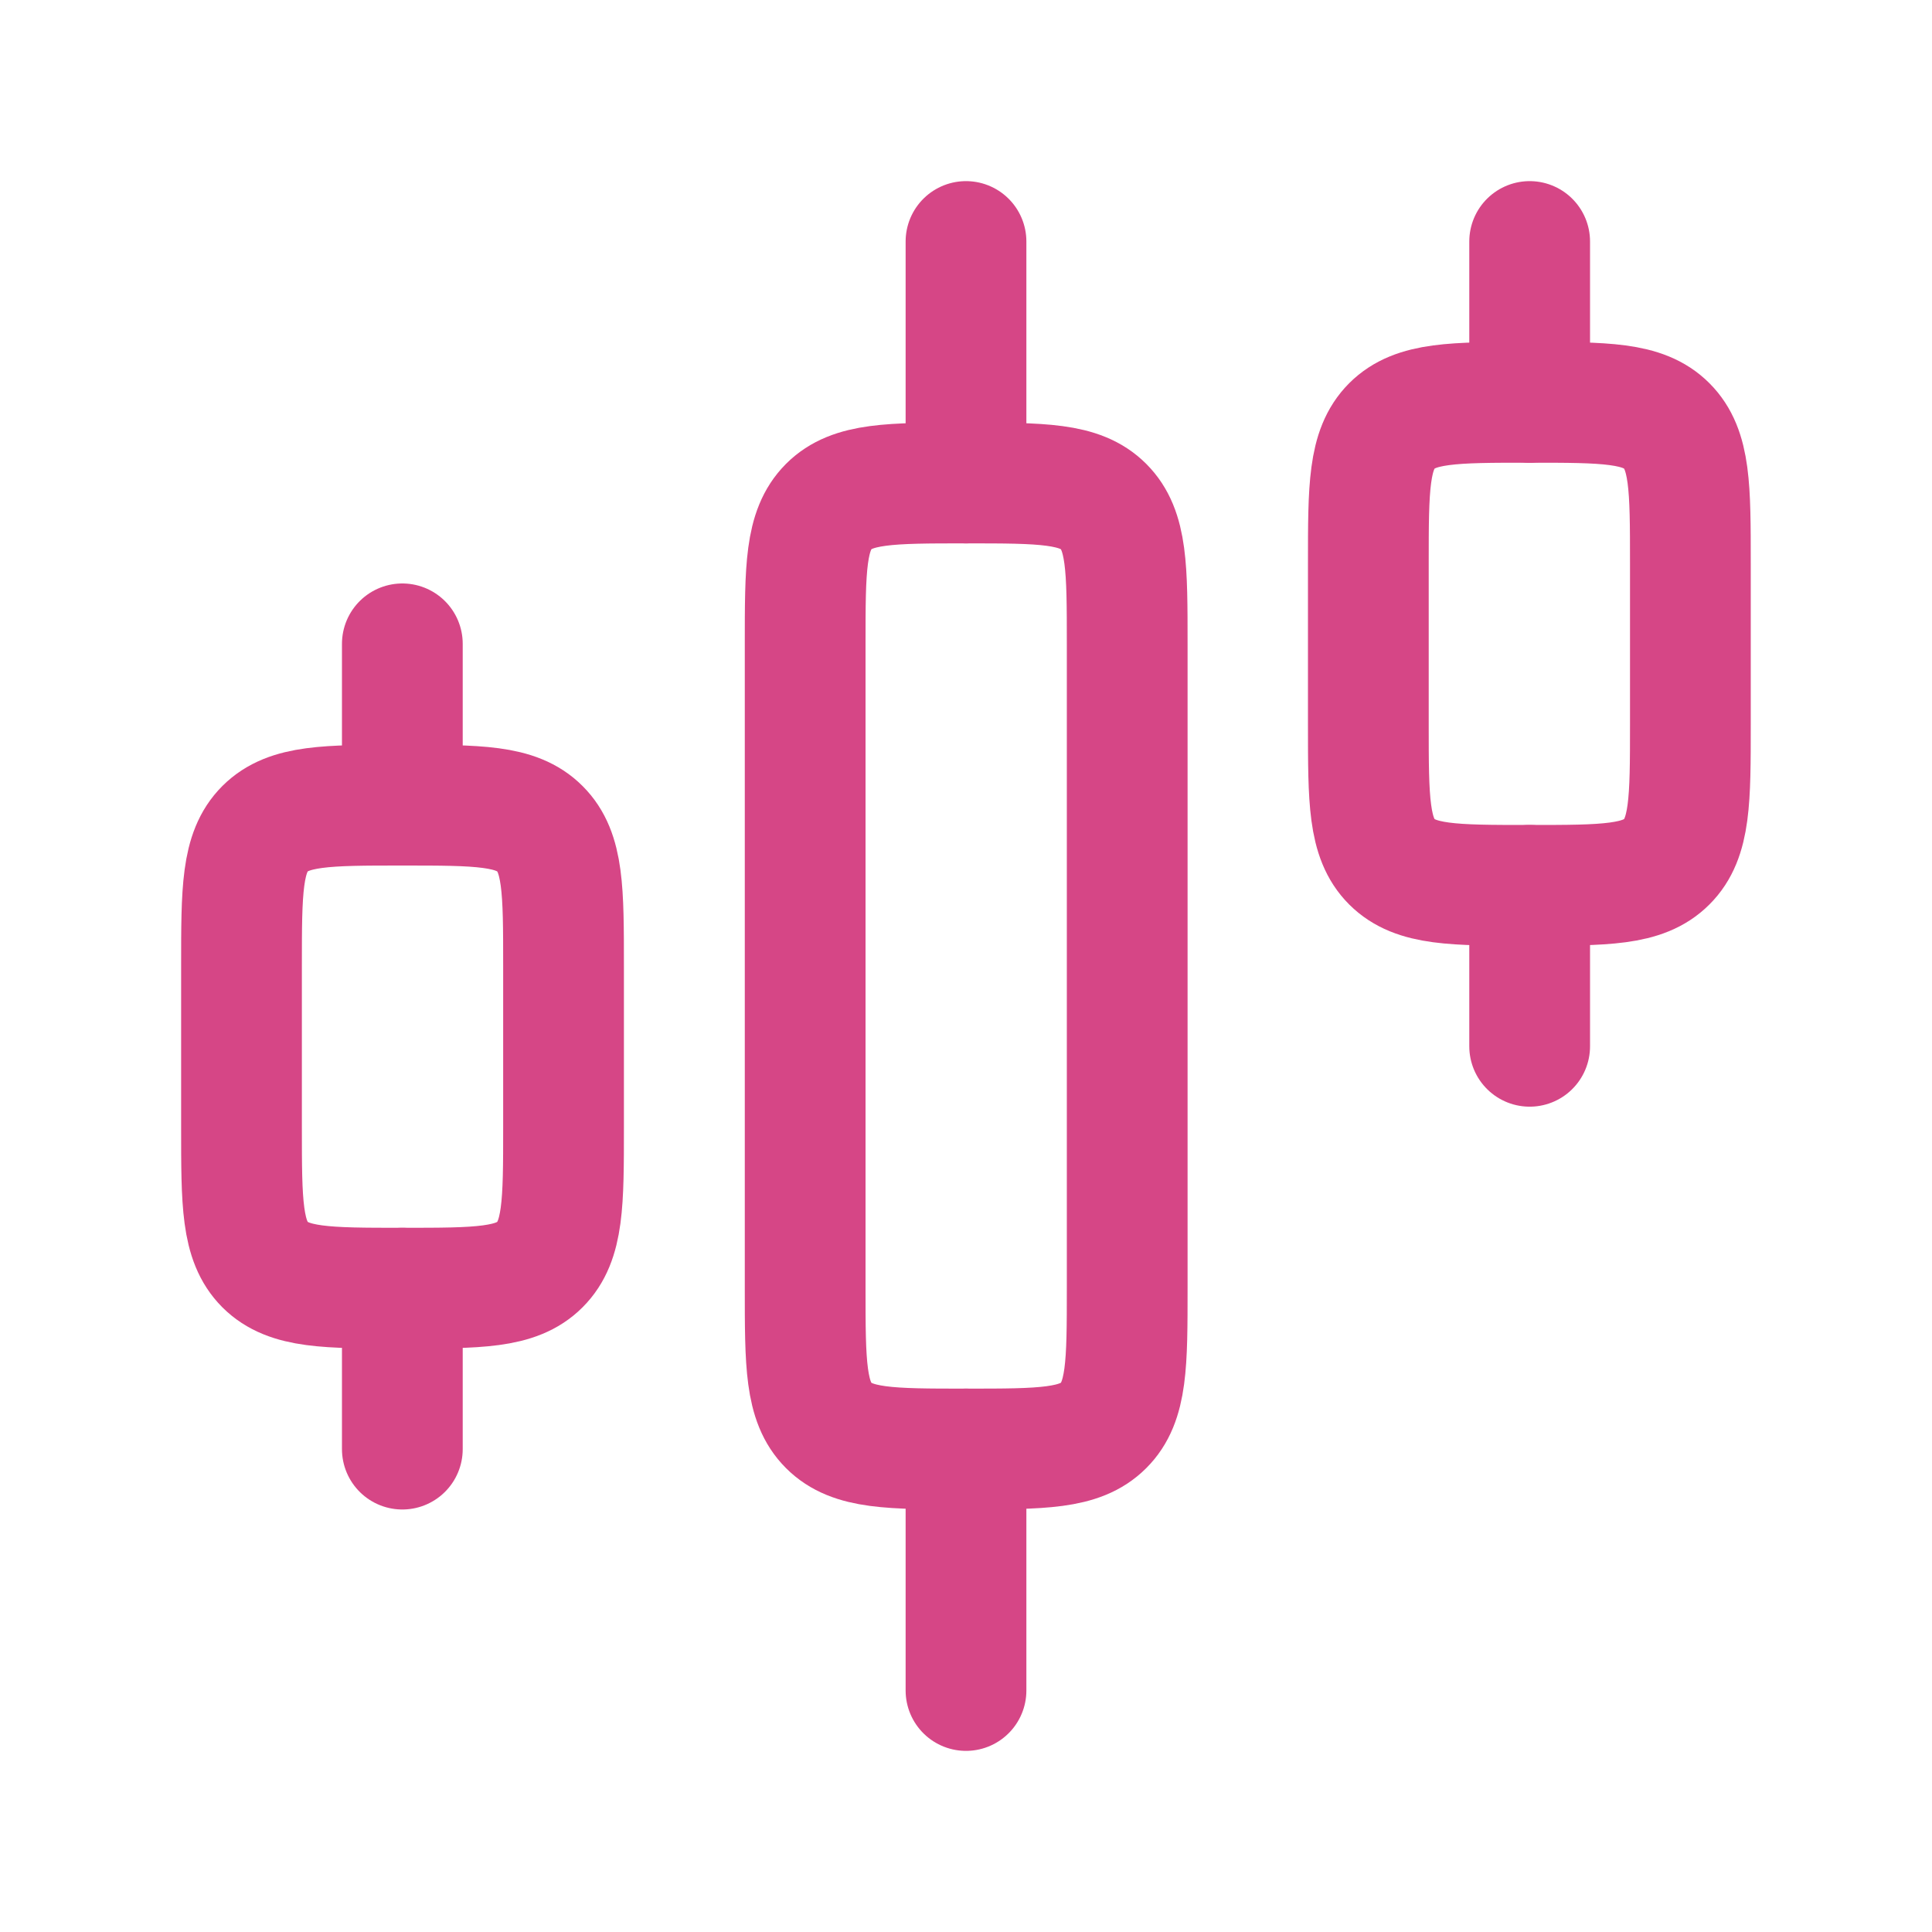 <?xml version="1.0" encoding="UTF-8"?> <svg xmlns="http://www.w3.org/2000/svg" width="16" height="16" viewBox="0 0 16 16" fill="none"><path d="M9.335 10.667V5.333C9.335 4.705 9.335 4.391 9.139 4.195C8.944 4 8.63 4 8.001 4C7.373 4 7.058 4 6.863 4.195C6.668 4.391 6.668 4.705 6.668 5.333V10.667C6.668 11.295 6.668 11.61 6.863 11.805C7.058 12 7.373 12 8.001 12C8.63 12 8.944 12 9.139 11.805C9.335 11.61 9.335 11.295 9.335 10.667Z" stroke="#D64686" stroke-linecap="round" stroke-linejoin="round"></path><path d="M13.999 5.999V4.665C13.999 4.037 13.999 3.723 13.803 3.527C13.608 3.332 13.294 3.332 12.665 3.332C12.037 3.332 11.723 3.332 11.527 3.527C11.332 3.723 11.332 4.037 11.332 4.665V5.999C11.332 6.627 11.332 6.942 11.527 7.137C11.723 7.332 12.037 7.332 12.665 7.332C13.294 7.332 13.608 7.332 13.803 7.137C13.999 6.942 13.999 6.627 13.999 5.999Z" stroke="#D64686" stroke-linecap="round" stroke-linejoin="round"></path><path d="M4.667 9.335V8.001C4.667 7.373 4.667 7.058 4.471 6.863C4.276 6.668 3.962 6.668 3.333 6.668C2.705 6.668 2.391 6.668 2.195 6.863C2 7.058 2 7.373 2 8.001V9.335C2 9.963 2 10.277 2.195 10.473C2.391 10.668 2.705 10.668 3.333 10.668C3.962 10.668 4.276 10.668 4.471 10.473C4.667 10.277 4.667 9.963 4.667 9.335Z" stroke="#D64686" stroke-linecap="round" stroke-linejoin="round"></path><path d="M8 14L8 12" stroke="#D64686" stroke-linecap="round" stroke-linejoin="round"></path><path d="M12.668 8.665L12.668 7.332" stroke="#D64686" stroke-linecap="round" stroke-linejoin="round"></path><path d="M8 4L8 2" stroke="#D64686" stroke-linecap="round" stroke-linejoin="round"></path><path d="M12.668 3.333L12.668 2" stroke="#D64686" stroke-linecap="round" stroke-linejoin="round"></path><path d="M3.332 12.001L3.332 10.668" stroke="#D64686" stroke-linecap="round" stroke-linejoin="round"></path><path d="M3.332 6.665L3.332 5.332" stroke="#D64686" stroke-linecap="round" stroke-linejoin="round"></path></svg> 
